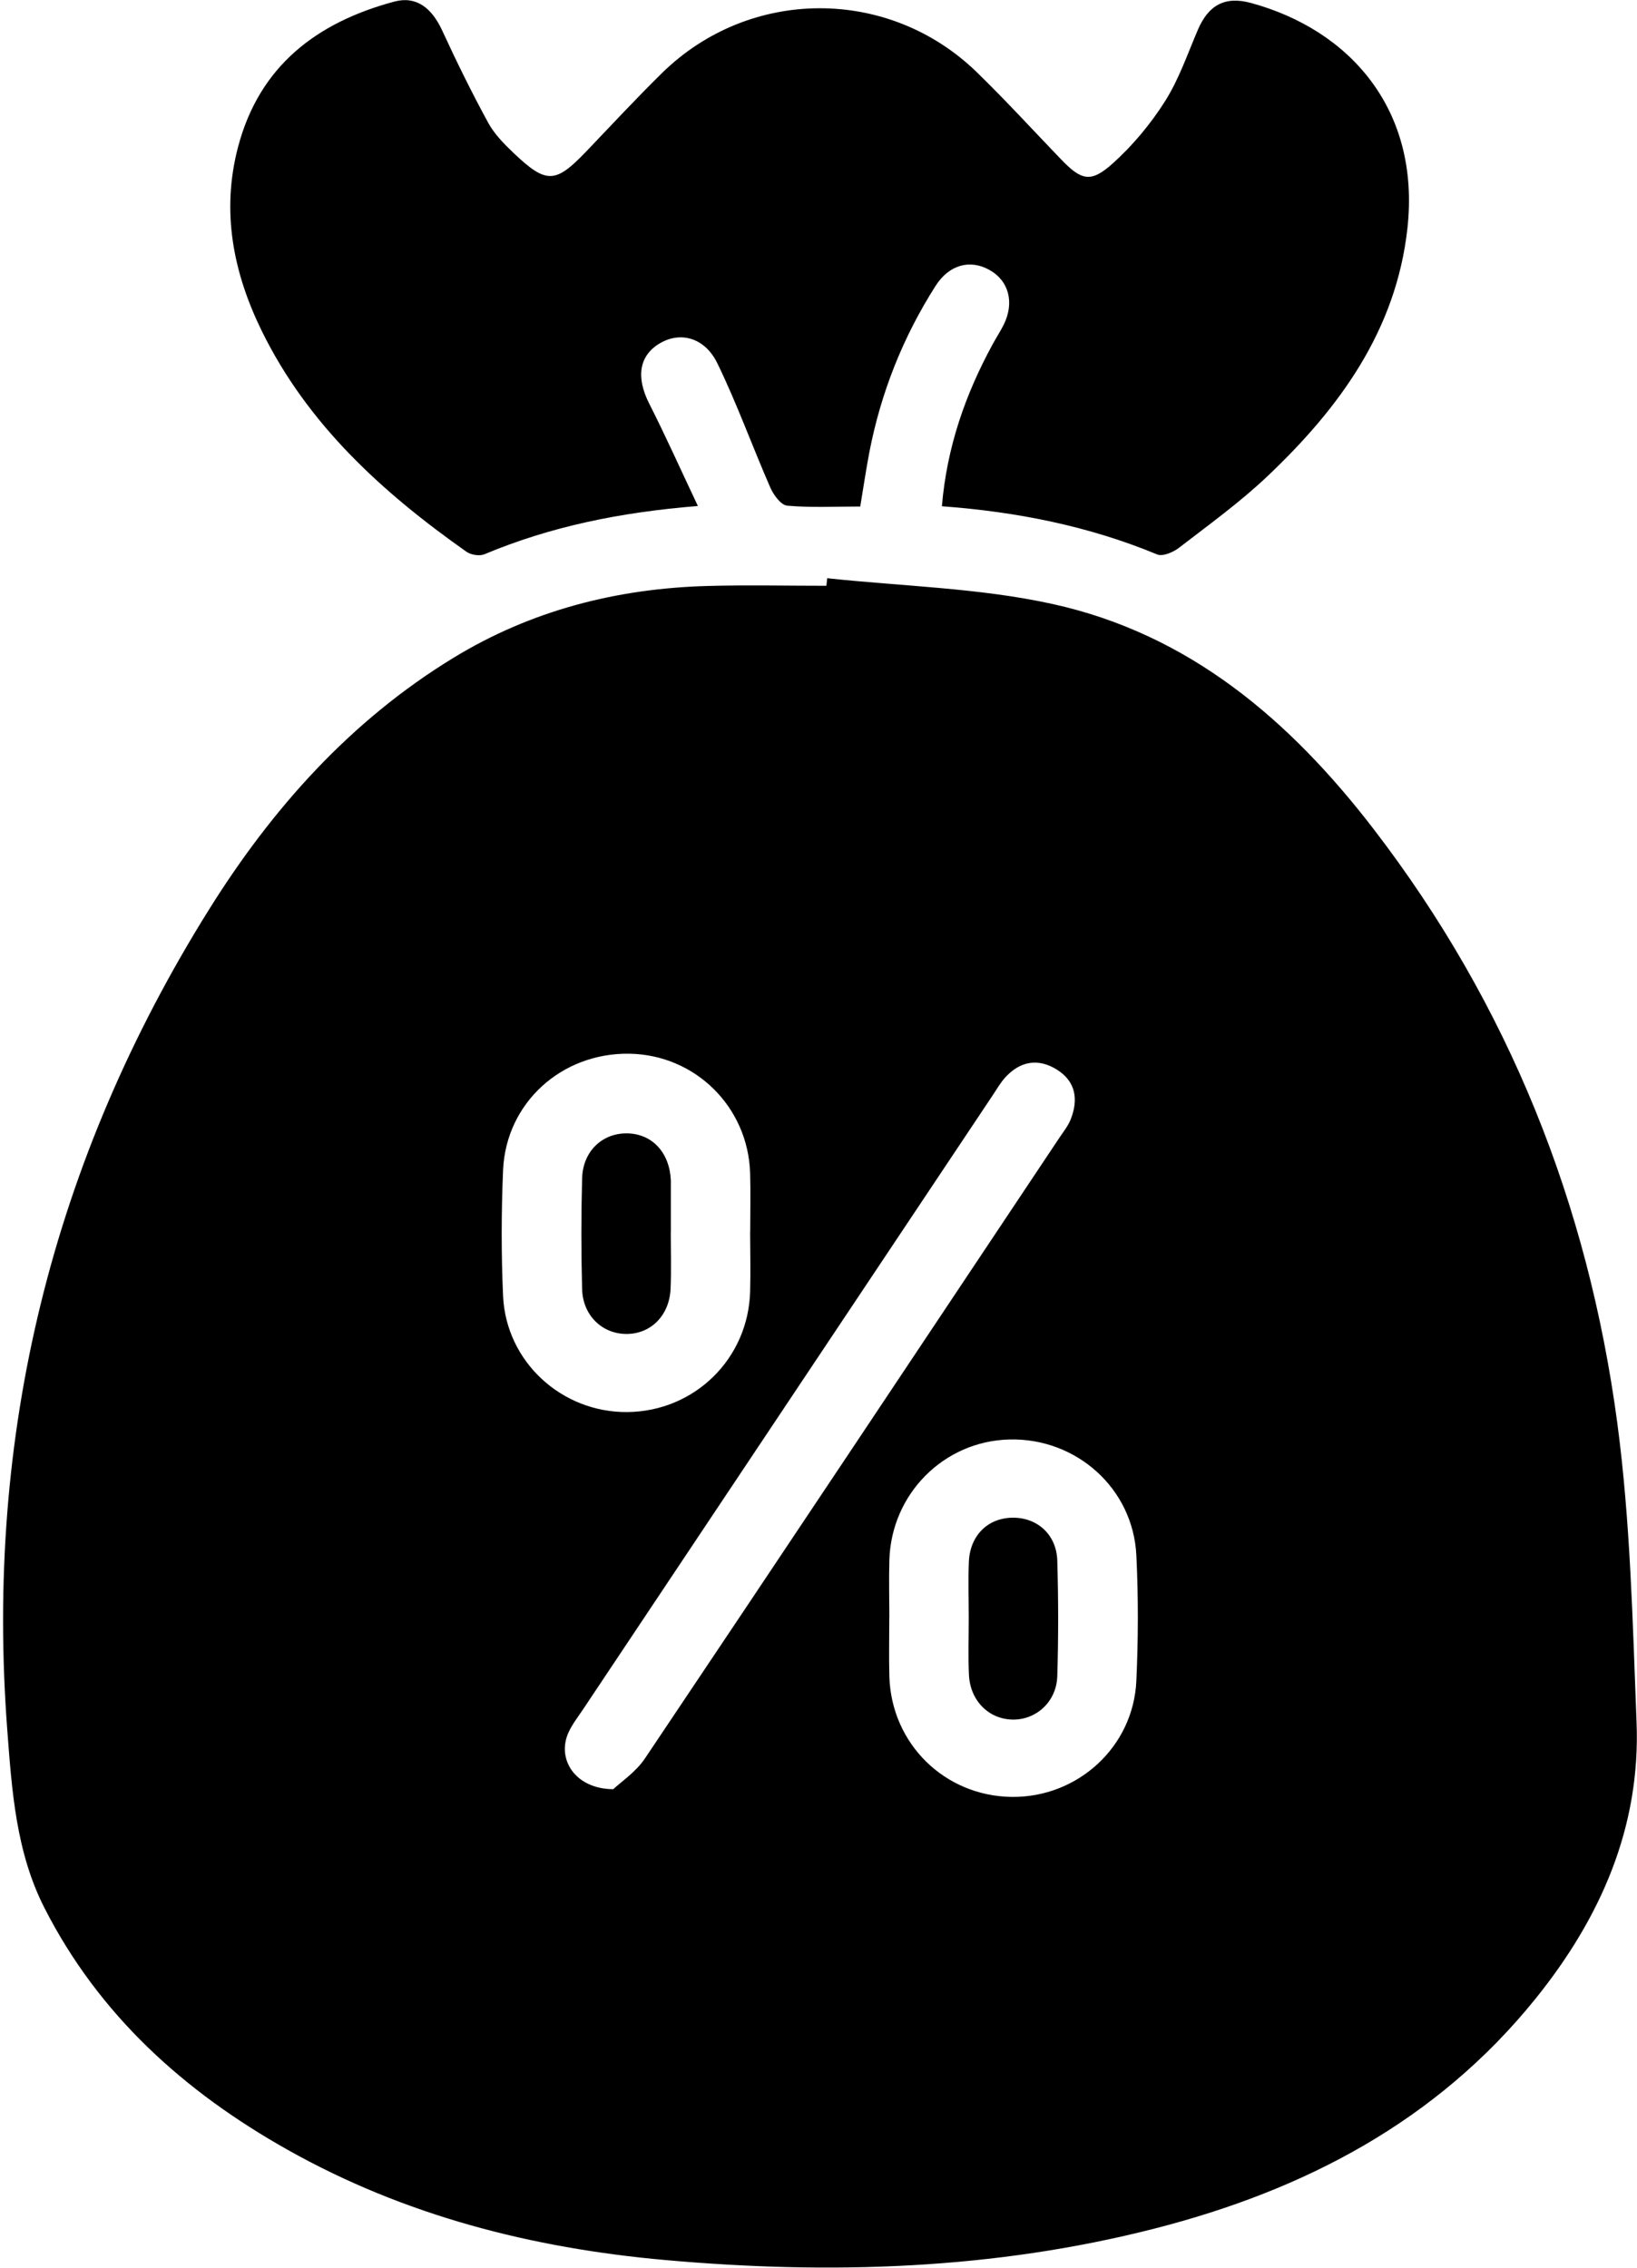 <svg width="306" height="424" viewBox="0 0 306 424" fill="none" xmlns="http://www.w3.org/2000/svg">
<g clip-path="url(#clip0_1822_5291)">
<path d="M154.614 108.094C168.674 109.61 183.018 109.893 196.744 112.913C222.349 118.546 241.153 134.668 256.787 155.018C282.057 187.916 296.836 225.14 302.299 265.89C304.776 284.403 305.185 303.225 305.916 321.936C306.696 341.583 299.189 358.556 287.037 373.643C268.58 396.544 243.879 409.437 215.87 416.611C185.768 424.327 155.134 425.251 124.326 422.503C99.464 420.284 75.68 414.22 53.803 401.918C34.454 391.047 18.486 376.687 8.291 356.645C2.989 346.218 2.221 334.755 1.366 323.489C-2.833 268.293 9.703 217.018 39.087 170.007C50.867 151.16 65.46 134.779 84.71 123.008C99.278 114.109 115.27 110.017 132.229 109.548C139.637 109.339 147.057 109.511 154.477 109.511C154.527 109.043 154.576 108.562 154.626 108.094H154.614ZM114.639 334.483C116.014 333.165 118.838 331.303 120.572 328.715C146.462 290.123 172.204 251.432 197.983 212.765C198.751 211.619 199.655 210.497 200.15 209.24C201.612 205.542 201.092 202.153 197.537 199.946C194.081 197.802 190.723 198.356 187.949 201.376C187.02 202.387 186.326 203.619 185.558 204.766C160.027 243.038 134.496 281.31 108.965 319.594C108.024 320.999 106.958 322.355 106.265 323.883C104.01 328.863 107.516 334.447 114.626 334.483H114.639ZM140.232 230.379C140.232 226.694 140.331 222.996 140.219 219.31C139.835 206.91 129.937 197.173 117.624 196.988C104.952 196.803 94.583 206.196 94.038 218.756C93.704 226.583 93.691 234.447 94.038 242.273C94.596 254.587 105.014 264.103 117.29 263.979C129.838 263.844 139.872 254.02 140.219 241.448C140.318 237.762 140.232 234.064 140.219 230.379H140.232ZM166.233 302.325C166.233 306.011 166.146 309.708 166.246 313.394C166.605 325.991 176.602 335.79 189.15 335.926C201.451 336.049 211.844 326.595 212.414 314.257C212.773 306.43 212.798 298.566 212.414 290.739C211.795 278.228 201.166 268.774 188.642 269.107C176.403 269.427 166.58 279.3 166.246 291.713C166.146 295.25 166.233 298.788 166.246 302.325H166.233Z" fill="url(#paint0_linear_1822_5291)" style=""/>
<path d="M176.065 94.644C176.994 83.612 180.438 73.739 185.554 64.359C186.211 63.139 186.979 61.98 187.598 60.748C189.692 56.545 188.577 52.428 184.848 50.406C181.256 48.459 177.403 49.507 174.888 53.439C168.794 63.004 164.669 73.382 162.513 84.512C161.881 87.803 161.398 91.119 160.804 94.693C156.059 94.693 151.587 94.928 147.152 94.533C145.988 94.434 144.601 92.536 144.006 91.18C140.637 83.477 137.787 75.527 134.121 67.971C131.755 63.078 127.196 61.919 123.356 64.174C119.429 66.479 118.871 70.559 121.349 75.44C124.434 81.529 127.221 87.754 130.454 94.595C115.837 95.778 102.904 98.441 90.553 103.617C89.637 103.999 88.039 103.741 87.196 103.149C71.526 92.105 57.553 79.422 48.956 61.919C43.592 50.998 41.325 39.535 44.496 27.48C48.485 12.332 59.188 4.197 73.694 0.302C77.769 -0.795 80.68 1.423 82.65 5.688C85.338 11.531 88.187 17.311 91.26 22.957C92.412 25.064 94.22 26.901 95.992 28.59C102.136 34.432 103.821 34.334 109.568 28.331C114.251 23.425 118.871 18.458 123.703 13.7C140.067 -2.41 166.081 -2.533 182.569 13.478C187.982 18.741 193.086 24.325 198.313 29.761C202.166 33.767 203.9 34.247 208.05 30.512C211.766 27.16 215.086 23.166 217.762 18.951C220.363 14.846 221.974 10.101 223.906 5.59C225.876 0.98 228.948 -0.771 233.816 0.548C252.336 5.577 265.529 20.504 263.088 42.666C260.982 61.783 250.341 76.316 236.888 89.061C231.76 93.917 225.975 98.095 220.363 102.422C219.298 103.248 217.341 104.073 216.313 103.654C203.516 98.354 190.137 95.68 176.053 94.644H176.065Z" fill="url(#paint1_linear_1822_5291)" style=""/>
<path d="M125.388 230.333C125.388 233.858 125.499 237.383 125.351 240.896C125.14 245.987 121.56 249.487 116.902 249.376C112.455 249.265 108.937 245.851 108.813 240.982C108.627 234.092 108.627 227.202 108.813 220.312C108.937 215.221 112.604 211.782 117.286 211.881C121.944 211.98 125.177 215.492 125.4 220.682C125.4 220.83 125.4 220.99 125.4 221.138C125.4 224.195 125.4 227.264 125.4 230.321L125.388 230.333Z" fill="url(#paint2_linear_1822_5291)" style=""/>
<path d="M181.086 302.524C181.086 298.999 180.962 295.461 181.11 291.936C181.333 287.03 184.666 283.776 189.274 283.727C193.882 283.678 197.487 286.87 197.635 291.739C197.846 298.937 197.858 306.16 197.635 313.359C197.487 318.141 193.684 321.555 189.261 321.469C184.814 321.383 181.346 317.931 181.123 313.1C180.962 309.575 181.086 306.049 181.086 302.512V302.524Z" fill="url(#paint3_linear_1822_5291)" style=""/>
</g>
<defs>
<linearGradient id="paint0_linear_1822_5291" x1="153.274" y1="108.094" x2="153.274" y2="423.912" gradientUnits="userSpaceOnUse">
<stop stop-color="#30E070" style="stop-color:#30E070;stop-color:color(display-p3 0.188 0.878 0.439);stop-opacity:1;"/>
<stop offset="1" stop-color="#25B9F6" style="stop-color:#25B9F6;stop-color:color(display-p3 0.145 0.726 0.965);stop-opacity:1;"/>
</linearGradient>
<linearGradient id="paint1_linear_1822_5291" x1="153.212" y1="0.023" x2="153.212" y2="103.797" gradientUnits="userSpaceOnUse">
<stop stop-color="#30E070" style="stop-color:#30E070;stop-color:color(display-p3 0.188 0.878 0.439);stop-opacity:1;"/>
<stop offset="1" stop-color="#25B9F6" style="stop-color:#25B9F6;stop-color:color(display-p3 0.145 0.726 0.965);stop-opacity:1;"/>
</linearGradient>
<linearGradient id="paint2_linear_1822_5291" x1="117.051" y1="211.879" x2="117.051" y2="249.379" gradientUnits="userSpaceOnUse">
<stop stop-color="#30E070" style="stop-color:#30E070;stop-color:color(display-p3 0.188 0.878 0.439);stop-opacity:1;"/>
<stop offset="1" stop-color="#25B9F6" style="stop-color:#25B9F6;stop-color:color(display-p3 0.145 0.726 0.965);stop-opacity:1;"/>
</linearGradient>
<linearGradient id="paint3_linear_1822_5291" x1="189.418" y1="283.727" x2="189.418" y2="321.471" gradientUnits="userSpaceOnUse">
<stop stop-color="#30E070" style="stop-color:#30E070;stop-color:color(display-p3 0.188 0.878 0.439);stop-opacity:1;"/>
<stop offset="1" stop-color="#25B9F6" style="stop-color:#25B9F6;stop-color:color(display-p3 0.145 0.726 0.965);stop-opacity:1;"/>
</linearGradient>
<clipPath id="clip0_1822_5291">
<rect width="305.417" height="423.937" fill="white" style="fill:white;fill:white;fill-opacity:1;" transform="translate(0.576 -0.004)"/>
</clipPath>
</defs>
</svg>
